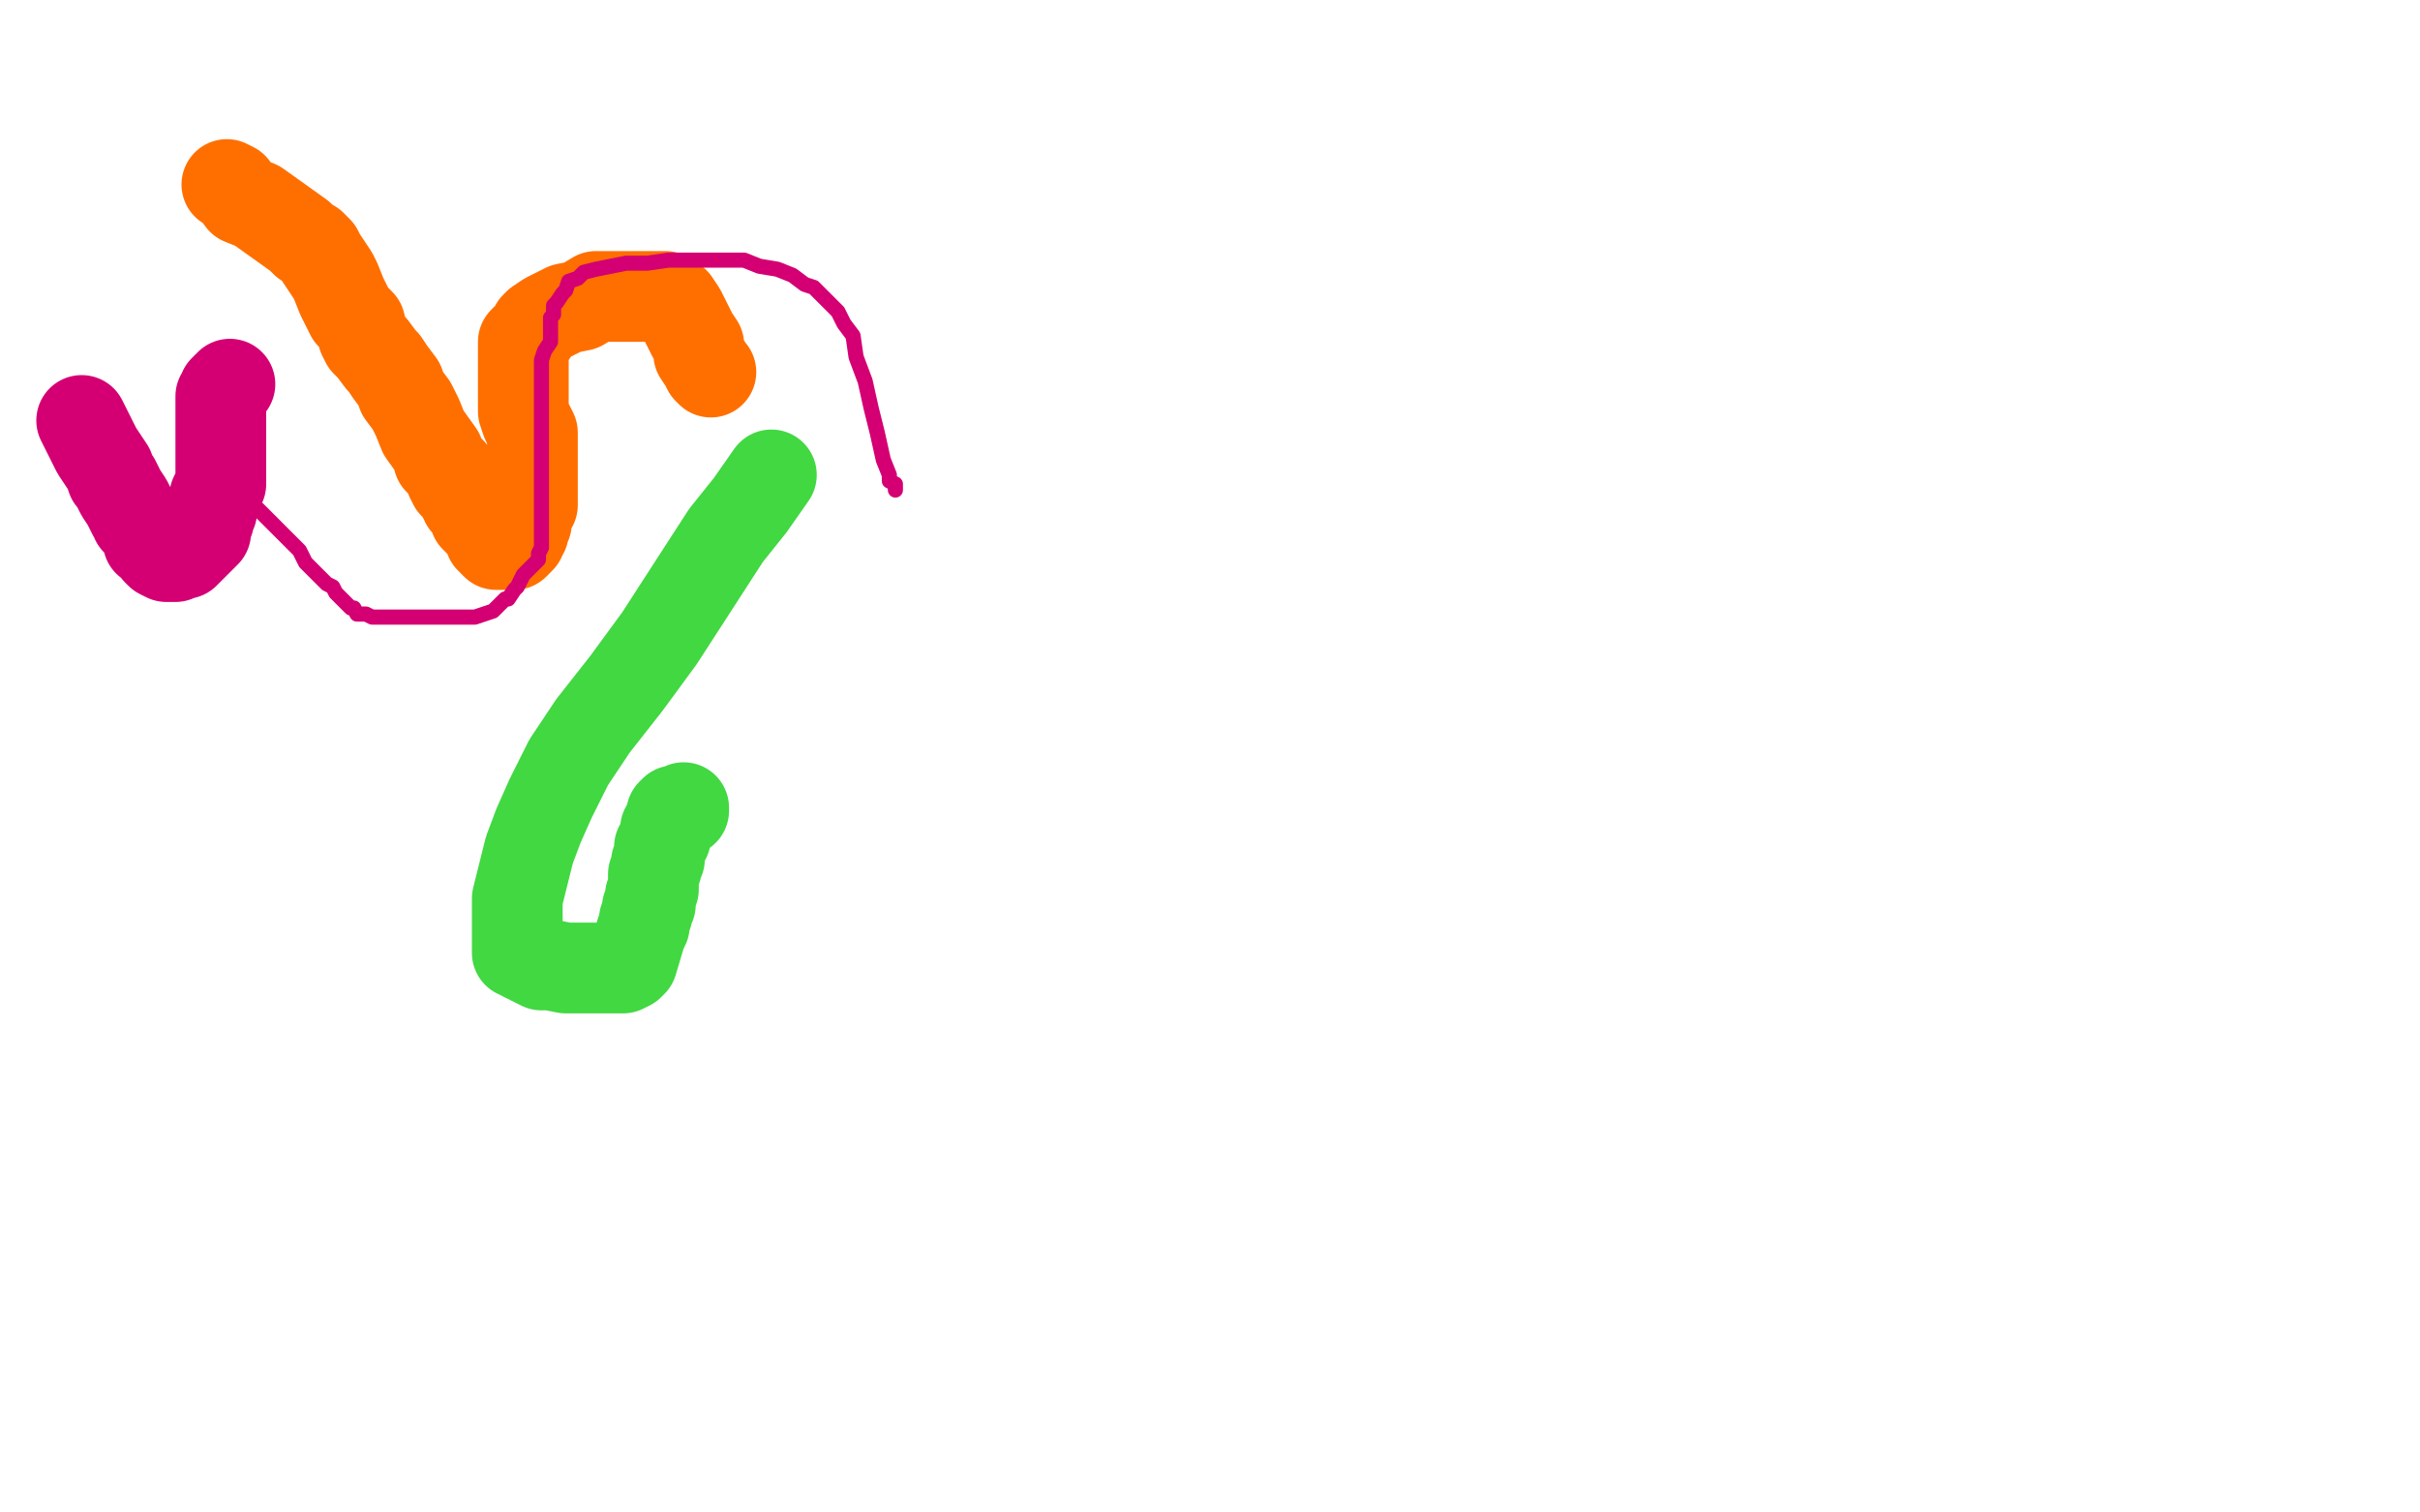 <?xml version="1.0" standalone="no"?>
<!DOCTYPE svg PUBLIC "-//W3C//DTD SVG 1.1//EN"
"http://www.w3.org/Graphics/SVG/1.1/DTD/svg11.dtd">

<svg width="800" height="500" version="1.1" xmlns="http://www.w3.org/2000/svg" xmlns:xlink="http://www.w3.org/1999/xlink" style="stroke-antialiasing: false"><desc>This SVG has been created on https://colorillo.com/</desc><rect x='0' y='0' width='800' height='500' style='fill: rgb(255,255,255); stroke-width:0' /><polyline points="255,157 248,167 248,167 240,177 240,177 218,211 218,211 207,226 207,226 196,240 196,240 188,252 188,252 182,264 182,264 178,273 178,273 175,281 175,281 171,297 171,297 171,309 171,309 171,311 171,311 171,312 171,312 171,313 171,313 171,315 172,315 173,316 175,317 179,319 182,319 187,320 188,320 190,320 193,320 195,320 197,320 199,320 200,320 202,320 203,320 204,320 205,320 206,320 208,319 209,318 212,308 213,306 213,304 214,302 214,300 215,299 215,297 215,296 216,294 216,292 216,290 216,289 217,287 217,286 217,285 218,284 218,282 218,280 219,279 220,277 220,276 220,274 221,273 221,272 222,271 222,269 223,268 224,268 226,268 226,267" style="fill: none; stroke: #41d841; stroke-width: 30; stroke-linejoin: round; stroke-linecap: round; stroke-antialiasing: false; stroke-antialias: 0; opacity: 1.0"/>
<polyline points="75,61 77,62 77,62 80,66 80,66 85,68 85,68 92,73 92,73 99,78 99,78 101,80 101,80 103,81 103,81 105,83 105,83 106,85 106,85 108,88 108,88 110,91 110,91 111,93 111,93 113,98 113,98 114,100 114,100 116,104 116,104 119,107 119,107 120,111 120,111 121,113 121,113 123,115 123,115 126,119 126,119 127,120 127,120 129,123 129,123 132,127 132,127 133,130 133,130 136,134 136,134 138,138 138,138 140,143 140,143 145,150 145,152 147,154 149,156 149,157 149,158 150,160 151,161 152,162 153,164 154,165 154,166 156,168 157,171 159,173 160,174 162,176 162,178 163,178 163,179 164,180 165,180 166,180 167,180 169,180 170,180 171,179 172,178 172,177 173,176 173,174 174,173 174,171 174,170 175,168 176,167 176,166 176,165 176,164 176,163 176,161 176,160 176,158 176,156 176,154 176,153 176,152 176,151 176,150 176,148 176,147 176,146 176,144 176,143 175,141 174,139 173,136 173,135 173,133 173,132 173,130 173,129 173,127 173,126 173,124 173,122 173,120 173,118 173,117 173,115 173,113 174,112 176,110 177,108 178,107 181,105 187,102 192,101 197,98 203,98 207,98 210,98 213,98 215,98 216,98 217,98 218,98 219,98 220,98 221,99 223,100 225,103 227,107 229,111 231,114 231,117 233,120 234,122 235,123" style="fill: none; stroke: #ff6f00; stroke-width: 30; stroke-linejoin: round; stroke-linecap: round; stroke-antialiasing: false; stroke-antialias: 0; opacity: 1.0"/>
<polyline points="27,139 29,143 29,143 31,147 31,147 32,149 32,149 36,155 36,155 37,158 37,158 38,159 38,159 40,163 40,163 42,166 42,166 43,168 43,168 44,170 44,170 45,171 45,171 45,172 45,172 47,174 47,174 49,177 49,177 49,179 49,179 51,180 52,182 53,183 55,184 56,184 57,184 58,184 60,183 61,183 63,181 65,179 66,178 67,177 68,176 68,175 68,174 69,172 69,171 70,169 70,167 71,165 71,164 72,162 73,160 73,159 73,158 73,157 73,156 73,155 73,154 73,153 73,152 73,150 73,148 73,147 73,145 73,142 73,140 73,136 73,135 73,134 73,131 74,130 74,129 75,128 76,127" style="fill: none; stroke: #d40073; stroke-width: 30; stroke-linejoin: round; stroke-linecap: round; stroke-antialiasing: false; stroke-antialias: 0; opacity: 1.0"/>
<polyline points="70,156 73,159 73,159 77,162 77,162 79,164 79,164 85,168 85,168 90,173 90,173 91,174 91,174 93,176 93,176 95,178 95,178 97,180 97,180 99,182 99,182 101,186 101,186 102,187 102,187 103,188 106,191 108,193 110,194 111,196 112,197 114,199 115,200 116,201 117,201 118,203 121,203 123,204 126,204 130,204 133,204 139,204 143,204 148,204 152,204 154,204 157,204 160,203 163,202 164,201 165,200 167,198 168,198 170,195 171,194 173,190 174,189 176,187 178,185 178,184 178,183 179,181 179,180 179,178 179,176 179,174 179,172 179,169 179,165 179,163 179,160 179,158 179,156 179,155 179,154 179,153 179,151 179,150 179,147 179,144 179,142 179,140 179,137 179,135 179,134 179,133 179,132 179,130 179,128 179,126 179,122 179,119 180,116 182,113 182,110 182,107 182,105 183,104 183,101 184,100 186,97 187,96 188,93 191,92 193,90 197,89 202,88 207,87 214,87 221,86 228,86 234,86 240,86 246,86 251,88 257,89 262,91 266,94 269,95 272,98 274,100 277,103 279,107 282,111 283,118 286,126 288,135 290,143 292,152 294,157 294,159 296,160 296,161 296,162" style="fill: none; stroke: #d40073; stroke-width: 5; stroke-linejoin: round; stroke-linecap: round; stroke-antialiasing: false; stroke-antialias: 0; opacity: 1.0"/>
</svg>
